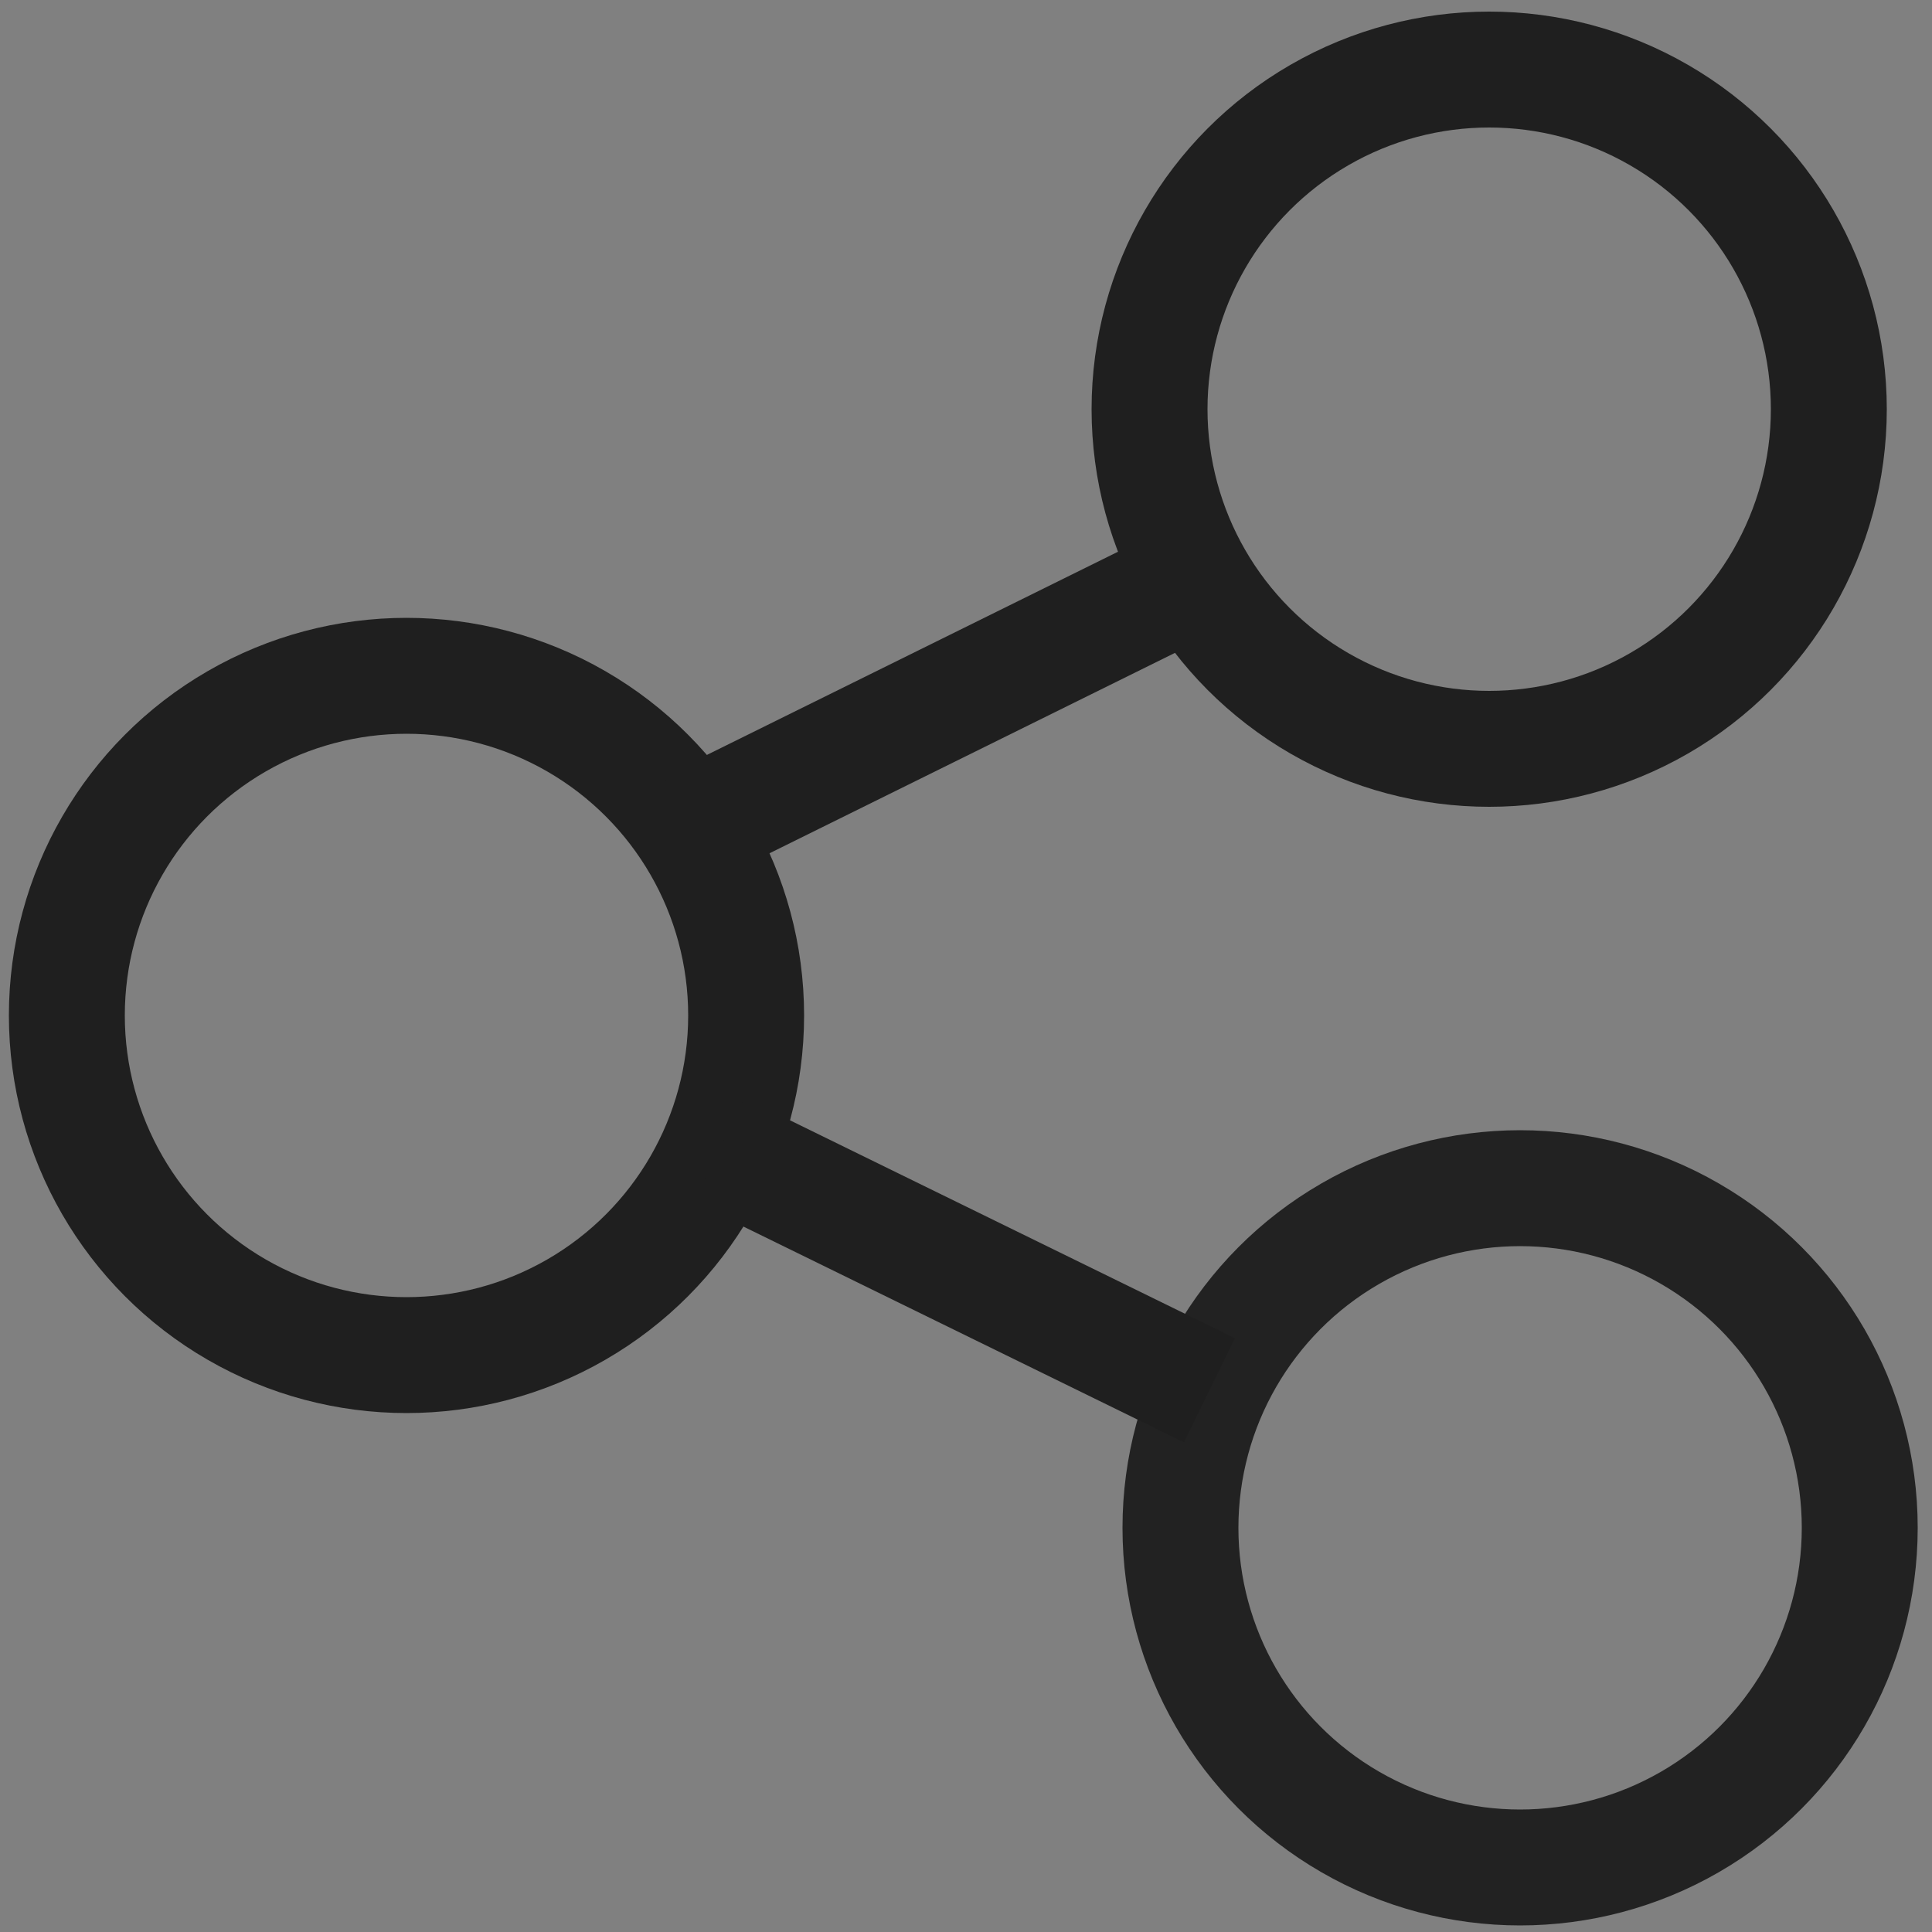 <?xml version="1.0" encoding="utf-8"?>
<!-- Generator: Adobe Illustrator 26.0.2, SVG Export Plug-In . SVG Version: 6.00 Build 0)  -->
<svg version="1.1" id="레이어_1" xmlns="http://www.w3.org/2000/svg" xmlns:xlink="http://www.w3.org/1999/xlink" x="0px"
	 y="0px" viewBox="0 0 500 500" style="enable-background:new 0 0 500 500;" xml:space="preserve">
<rect x="0" y="0" width="500" height="500" fill="#808080" stroke="none"/>
<style type="text/css">
	.st0{fill-rule:evenodd;clip-rule:evenodd;fill:#FFFFFF;}
	.st1{fill:none;stroke:#1F1F1F;stroke-width:30;stroke-miterlimit:10;}
	.st2{fill:none;stroke:#222222;stroke-width:30;stroke-miterlimit:10;}
</style>
<path class="st0" d="M221-227.7"/>
<circle class="st1" cx="385.4" cy="105.9" r="87.9"/>
<circle class="st1" cx="105.2" cy="262.8" r="87.9"/>
<circle class="st2" cx="393.4" cy="395.4" r="87.9"/>
<line class="st1" x1="186" y1="297.6" x2="313" y2="359.8"/>
<line class="st1" x1="178.5" y1="214.3" x2="309.2" y2="149.7"/>
</svg>

